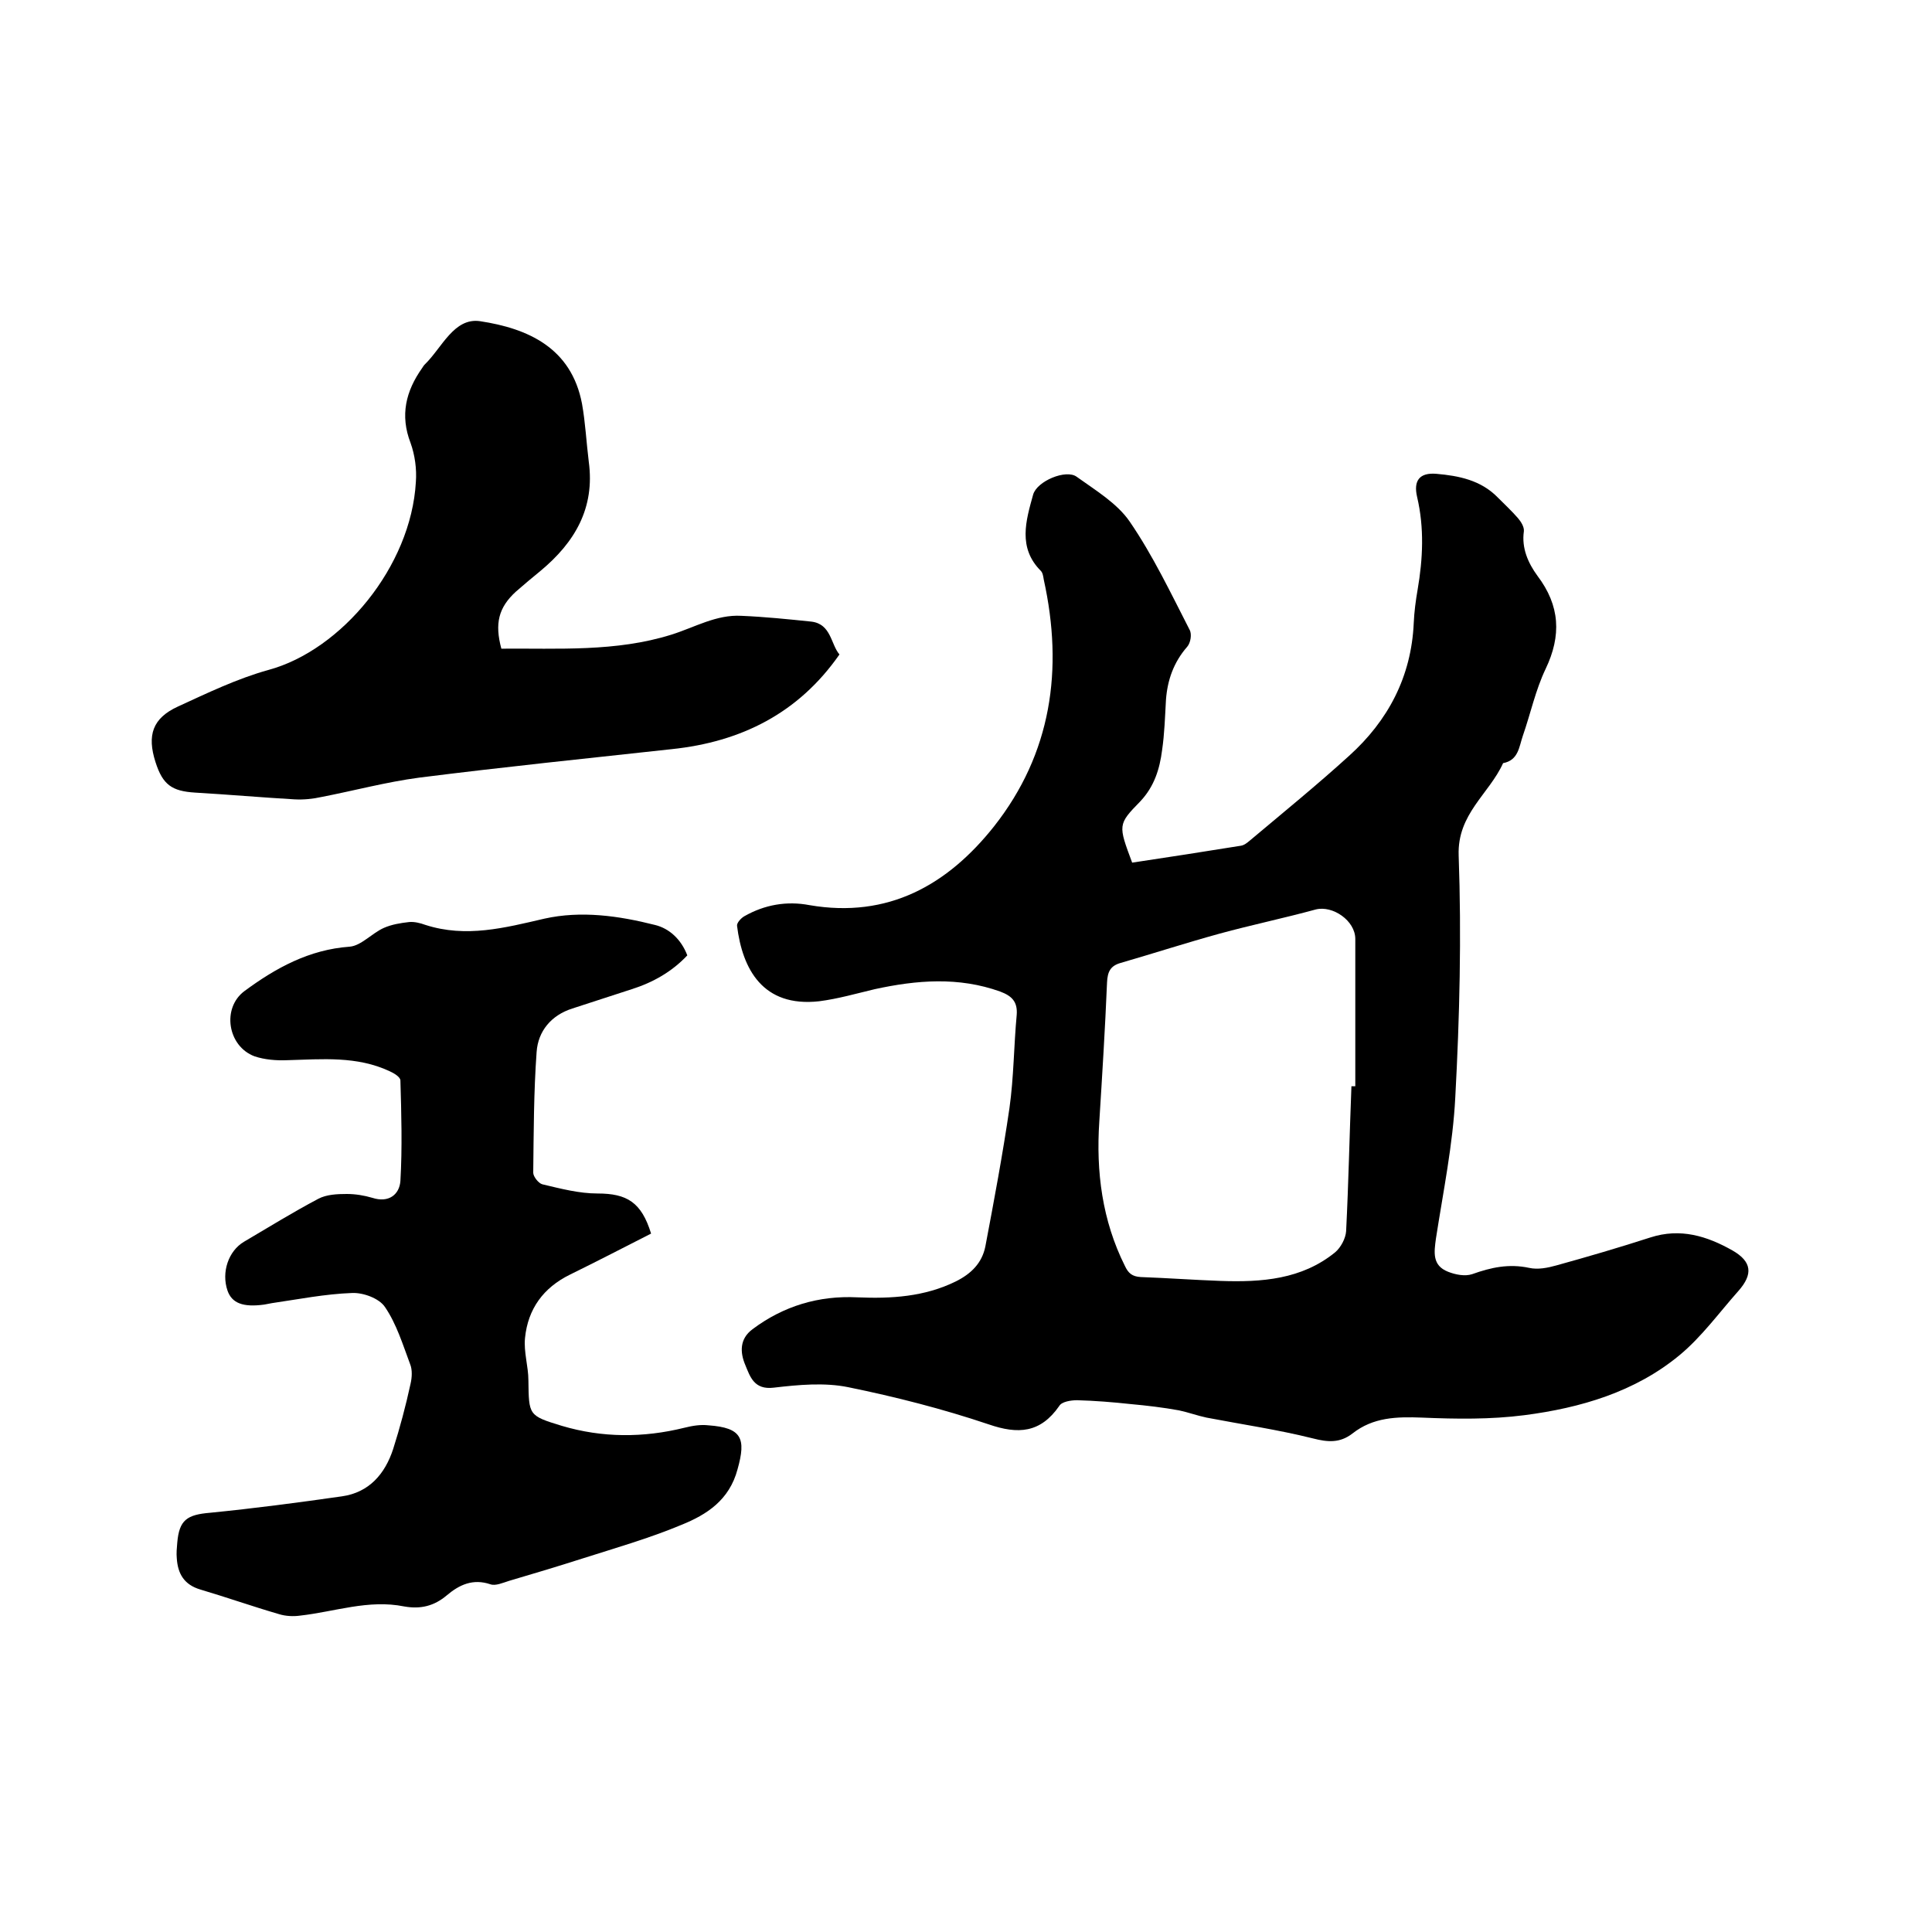 <svg enable-background="new 0 0 400 400" viewBox="0 0 400 400" xmlns="http://www.w3.org/2000/svg"><path d="m234.4 178.6c7.4-1.1 15-2.3 22.5-3.5.7-.1 1.3-.6 1.9-1.1 6.9-5.8 13.9-11.5 20.5-17.5 8.1-7.3 12.9-16.4 13.4-27.5.1-2.3.4-4.6.8-6.9 1.1-6.4 1.4-12.8-.1-19.2-.8-3.4.5-5.1 4-4.8 4.6.4 9.2 1.3 12.7 4.9 1.4 1.4 2.9 2.8 4.2 4.3.6.7 1.3 1.8 1.2 2.7-.5 3.5.9 6.6 2.8 9.2 4.7 6.2 5 12.4 1.7 19.3-2.1 4.4-3.1 9.2-4.7 13.8-.8 2.3-.9 5.1-4.1 5.7-2.9 6.4-9.5 10.5-9.2 19.1.6 16.7.2 33.5-.7 50.1-.5 9.8-2.5 19.5-4 29.2-.4 2.9-.8 5.6 2.5 6.9 1.5.6 3.5 1 5 .5 3.9-1.4 7.6-2.2 11.8-1.3 1.8.4 3.8 0 5.6-.5 6.5-1.8 13-3.7 19.5-5.8 6.2-2 11.7-.3 17 2.7 4 2.3 4.3 4.9 1.2 8.4-4 4.5-7.6 9.5-12.2 13.3-9.2 7.6-20.5 10.9-32.1 12.4-7 .9-14.1.8-21.2.5-5.2-.2-10.1-.1-14.4 3.3-2.6 2-5.1 1.8-8.2 1-7.2-1.8-14.7-2.9-22-4.3-1.9-.4-3.8-1.1-5.7-1.5-3.3-.6-6.7-1-10-1.3-3.7-.4-7.4-.7-11.1-.8-1.3 0-3.2.3-3.7 1.2-3.9 5.6-8.5 5.9-14.6 3.8-9.5-3.2-19.3-5.7-29.1-7.7-4.9-1-10.3-.5-15.4.1-4.1.5-4.9-2.3-5.9-4.7-1.1-2.6-1.2-5.4 1.5-7.4 6.4-4.8 13.7-7 21.7-6.6 7 .3 13.9-.1 20.4-3.3 3.2-1.6 5.4-3.8 6.1-7.2 1.8-9.5 3.6-19.1 5-28.7.9-6.4.9-12.9 1.5-19.3.2-2.7-1-3.9-3.4-4.8-8.6-3.1-17.3-2.4-26-.5-3.8.9-7.6 2-11.5 2.5-11.7 1.3-15.9-6.7-17-15.6-.1-.6.8-1.6 1.5-2 4.2-2.4 8.8-3.2 13.5-2.3 16.3 2.8 28.6-4.2 38.2-16.3 11.9-15.1 14.4-32.5 10.3-51.1-.1-.6-.2-1.4-.6-1.8-4.8-4.8-3.1-10.4-1.6-15.8.8-2.8 6.8-5.3 9-3.7 3.9 2.8 8.4 5.5 11 9.3 4.8 7 8.5 14.8 12.4 22.4.5.9.2 2.7-.5 3.5-2.8 3.2-4.1 6.9-4.4 11-.2 3.5-.3 7-.8 10.4-.5 3.9-1.6 7.5-4.5 10.6-4.7 4.8-4.6 4.9-1.7 12.7zm45.4 46.3h.8c0-10.2 0-20.3 0-30.5 0-3.8-4.7-7-8.2-6.1-6.6 1.8-13.3 3.2-19.9 5-6.9 1.9-13.7 4.1-20.6 6.1-2 .6-2.6 1.8-2.7 4-.4 9.6-1 19.2-1.6 28.8-.7 10.4.6 20.5 5.3 29.9.7 1.5 1.5 2.2 3.3 2.3 5.5.2 11 .6 16.5.8 8.5.3 16.8-.3 23.7-5.9 1.2-1 2.2-2.9 2.3-4.4.5-9.9.7-19.9 1.1-30z"/><path d="m142.3 197.8c-3.2 3.4-7.1 5.6-11.5 7-4.1 1.3-8.2 2.7-12.3 4-4.4 1.4-7.1 4.7-7.4 9-.6 8.3-.6 16.6-.7 25 0 .8 1.1 2.2 1.9 2.4 3.8.9 7.6 1.9 11.4 1.9 6.1 0 9.1 1.8 11.1 8.3-5.5 2.8-11.1 5.7-16.8 8.5-5.5 2.7-8.7 7.1-9.3 13.1-.3 2.9.7 5.9.7 8.8.1 7.2 0 7.3 6.9 9.4 8.4 2.5 16.9 2.5 25.4.4 1.6-.4 3.3-.7 5-.5 6.9.5 7.8 2.7 6 9.1-1.7 6.4-6.4 9.4-11.6 11.5-6.7 2.8-13.7 4.8-20.6 7-5 1.6-10 3.1-15.1 4.6-1.3.4-2.8 1.1-3.9.7-3.6-1.2-6.4.1-9 2.3s-5.4 2.9-8.8 2.3c-7.4-1.5-14.4 1.1-21.6 1.9-1.4.2-3 .1-4.3-.3-5.5-1.6-10.9-3.5-16.3-5.1-3.4-1-4.7-3.3-4.9-6.5-.1-1 0-2.1.1-3.2.4-4.7 2-5.8 6.8-6.2 9.1-.9 18.2-2.1 27.3-3.4 5.6-.8 8.9-4.6 10.6-9.8 1.4-4.4 2.6-8.9 3.6-13.5.3-1.3.4-2.9-.1-4.1-1.5-4-2.8-8.3-5.2-11.8-1.2-1.8-4.5-3-6.8-2.9-5.6.2-11.1 1.3-16.6 2.1-.5.1-1 .2-1.6.3-4.4.6-6.7-.3-7.6-2.9-1.3-3.8.2-8.2 3.4-10.1 5.1-3 10.1-6.1 15.4-8.9 1.7-.9 3.9-1 5.9-1 1.8 0 3.6.3 5.3.8 3.4 1.1 5.6-.7 5.8-3.5.4-6.9.2-13.9 0-20.8 0-.7-1.3-1.5-2.2-1.9-6.8-3.2-14-2.5-21.2-2.3-2.3.1-4.7-.1-6.8-.8-5.6-2.1-6.8-10-2.1-13.5 6.5-4.8 13.4-8.6 21.8-9.2 2.4-.2 4.6-2.8 7.1-3.9 1.6-.7 3.4-1 5.2-1.2 1.1-.1 2.3.2 3.4.6 8.4 2.7 16.4.6 24.6-1.3 7.6-1.7 15.4-.6 22.9 1.3 2.9.7 5.4 2.9 6.7 6.3z"/><path d="m103.8 134.3c11.8-.1 23.7.7 35.2-2.9 4.8-1.5 9.3-4.2 14.5-3.9 4.8.2 9.7.7 14.5 1.2 4.1.5 4 4.7 5.8 6.8-8.5 12.2-20.4 18.1-34.7 19.6-17.4 1.9-34.9 3.7-52.3 5.9-6.8.9-13.5 2.7-20.2 4-1.8.4-3.7.6-5.6.5-6.9-.4-13.7-1-20.6-1.4-4.8-.3-6.7-1.6-8.2-6.3-1.8-5.6-.6-9.1 4.6-11.5 6.1-2.8 12.3-5.8 18.8-7.6 15.1-4.1 29.5-21.4 30.5-38.9.2-2.7-.2-5.6-1.1-8.1-2.2-5.7-1-10.7 2.4-15.5.2-.3.3-.5.6-.8 3.5-3.4 6-9.7 11.4-8.9 9.9 1.5 18.9 5.5 21.1 17.1.7 3.9.9 8 1.4 12 1.3 9.6-2.9 16.7-10 22.6-1.7 1.4-3.4 2.8-5.1 4.3-3.6 3.3-4.4 6.6-3 11.8z"/></svg>